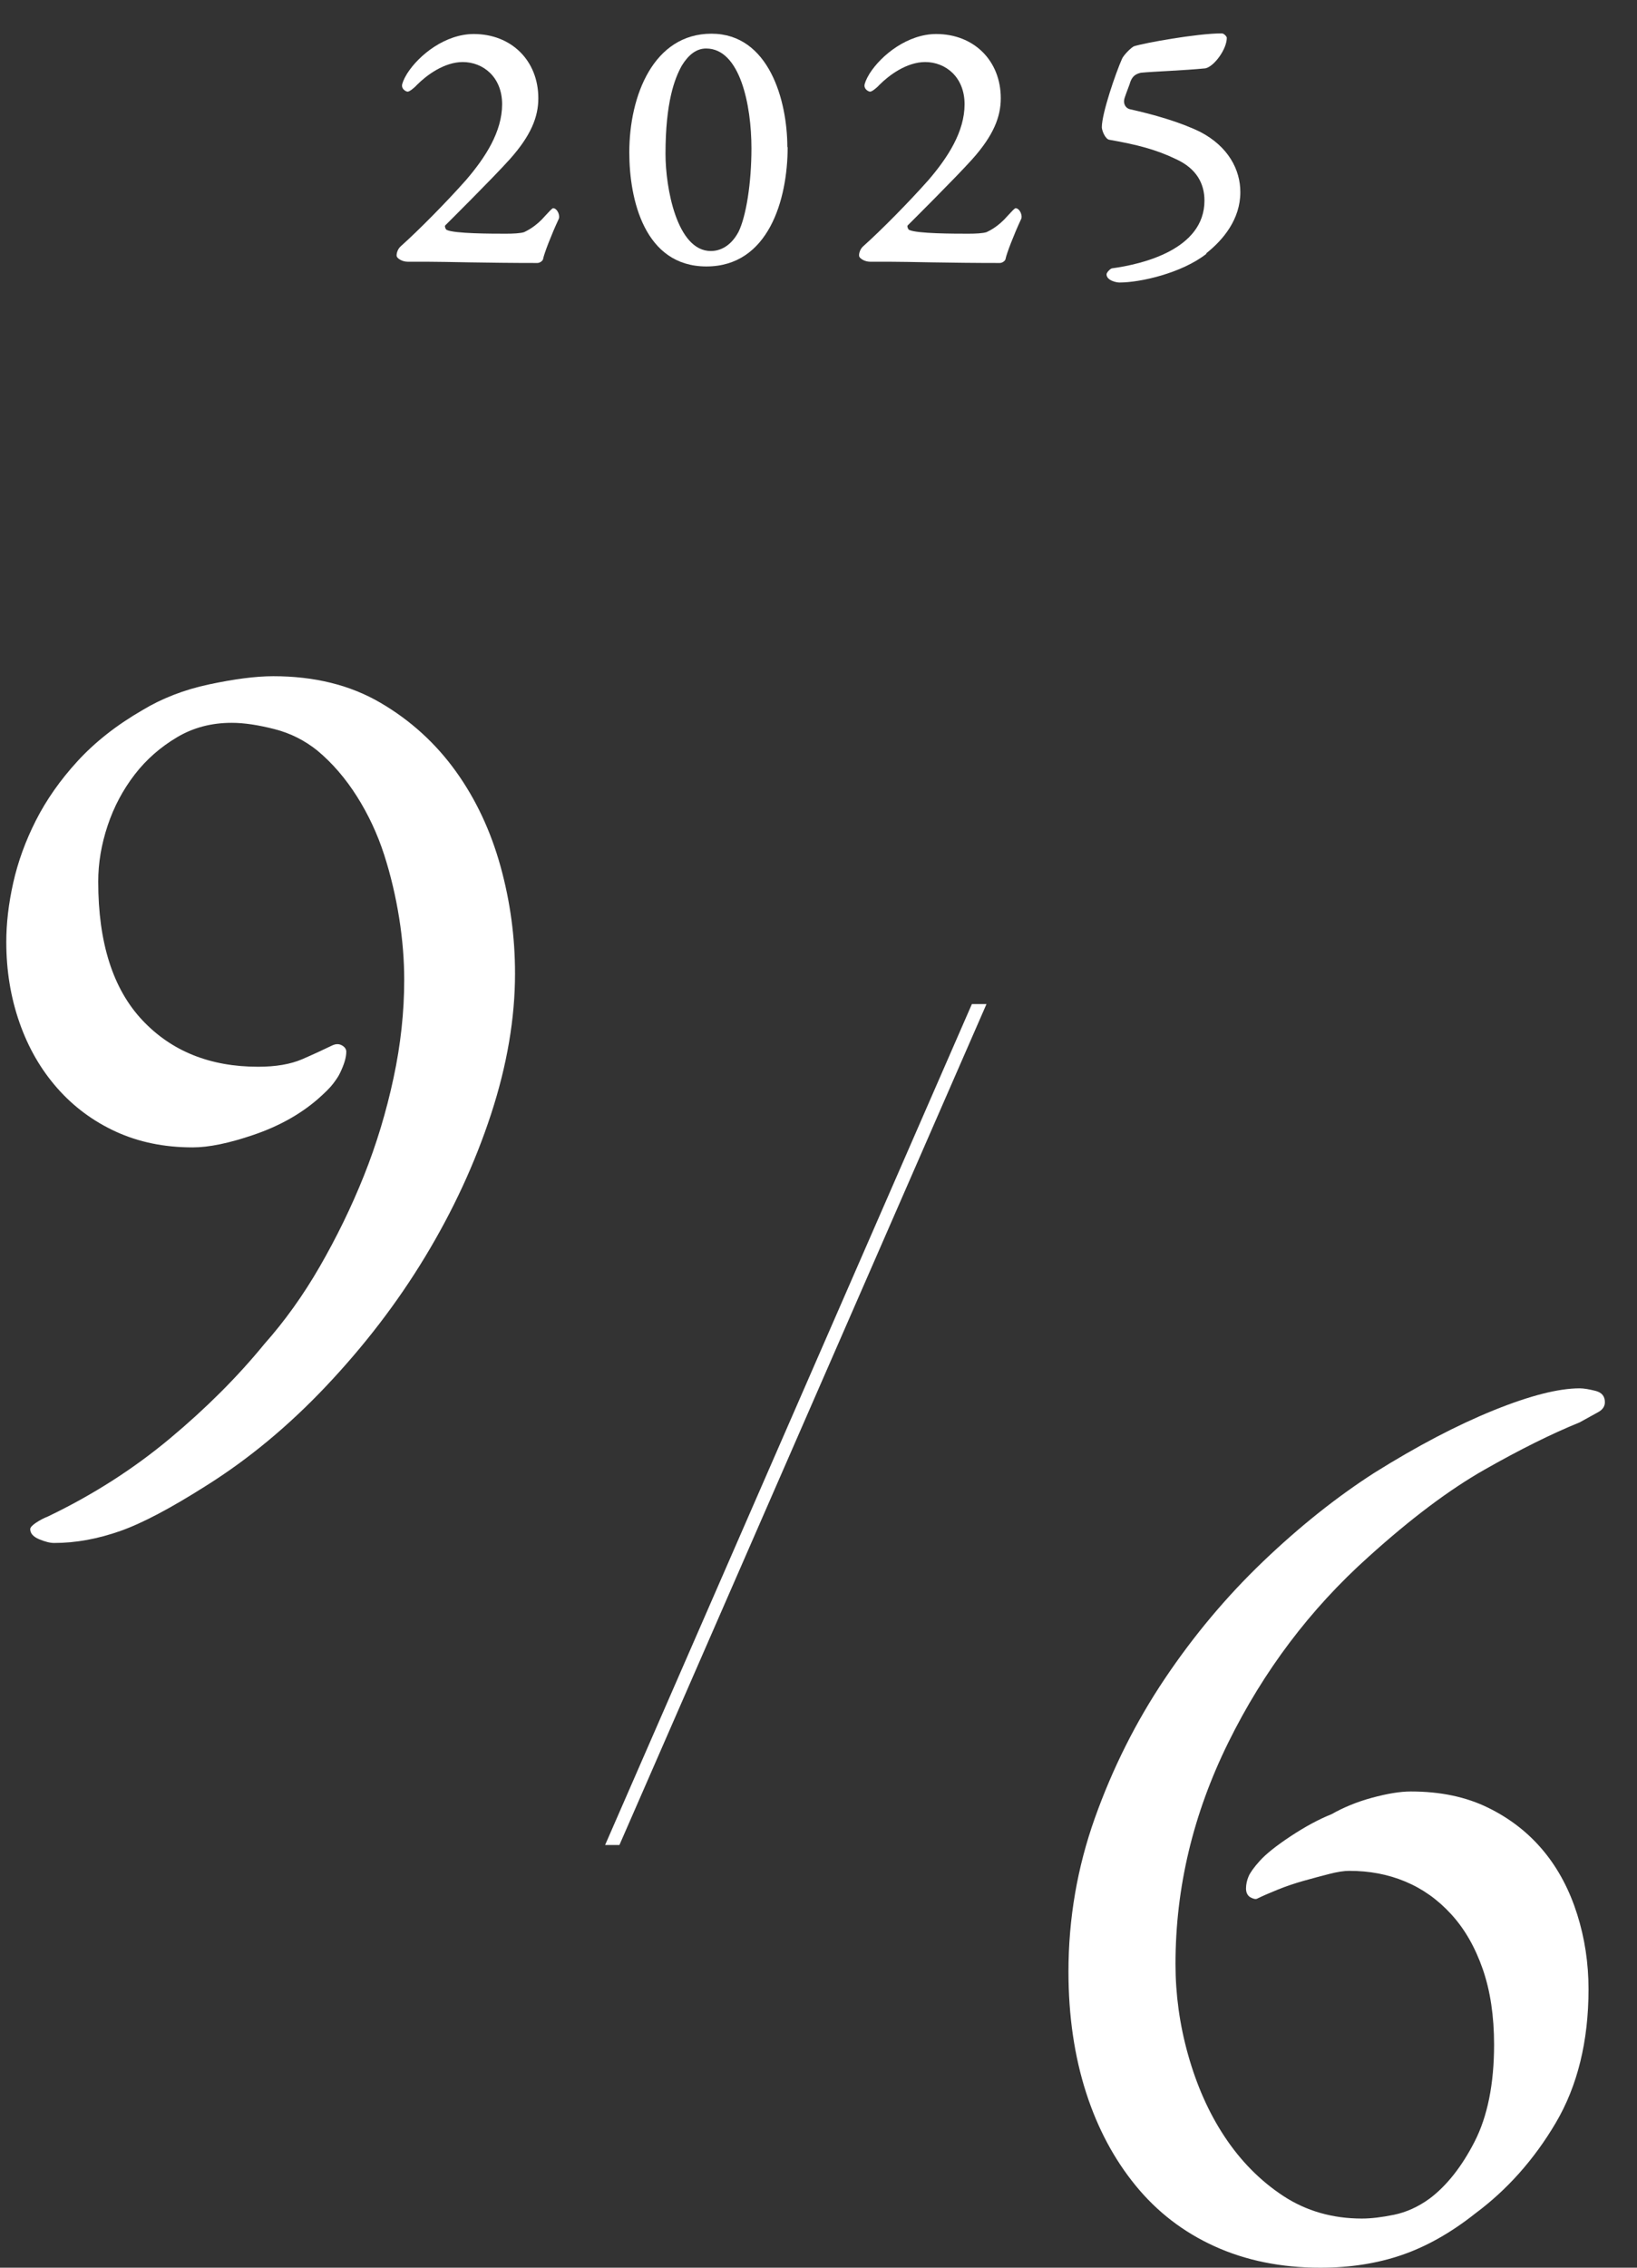 <?xml version="1.0" encoding="UTF-8"?><svg id="b" xmlns="http://www.w3.org/2000/svg" xmlns:xlink="http://www.w3.org/1999/xlink" viewBox="0 0 52 72"><rect x="0" y="0" width="52" height="72" fill="#333333" stroke="none"/><defs><style>.cls-1{fill:#fff;}.cls-2{fill:none;}.cls-3{clip-path:url(#clippath);}</style><clipPath id="clippath"><rect class="cls-2" x="16.35" y="31.88" width="19.29" height="26.7"/></clipPath></defs><g class="cls-3"><path class="cls-1" d="M31.23,31.06l-12.48,28.6.38.17,12.49-28.6"/></g><path class="cls-1" d="M12.95,8.31c-.18,0-.34-.11-.35-.18-.01-.06.02-.22.14-.32.55-.49,1.43-1.38,2.06-2.09.62-.72,1.15-1.54,1.15-2.41s-.61-1.34-1.25-1.34c-.59,0-1.15.42-1.45.72-.12.13-.25.22-.3.22s-.18-.07-.18-.19c0-.06.05-.2.16-.38.38-.6,1.22-1.26,2.12-1.26,1.19,0,2.05.84,2.05,2.04,0,.59-.23,1.18-.91,1.94-.54.6-1.93,1.98-2.05,2.1-.02.02.01.12.05.14.25.12,1.44.12,1.88.12.22,0,.46-.01.58-.05.08-.04.37-.17.67-.52.11-.12.22-.24.25-.24.13,0,.24.24.17.36-.22.47-.46,1.09-.49,1.26-.01.05-.1.12-.18.12-1.63,0-2.92-.04-3.49-.04h-.64Z"/><path class="cls-1" d="M25.02,4.67c0,1.67-.61,3.79-2.58,3.79s-2.45-2.13-2.45-3.62c0-1.82.78-3.77,2.61-3.77s2.41,2.13,2.41,3.6ZM21.66,2.08c-.23.41-.52,1.16-.52,2.81,0,1.07.36,3.08,1.44,3.08.28,0,.63-.14.88-.61.24-.49.41-1.54.41-2.65,0-1.37-.36-3.17-1.44-3.17-.31,0-.56.2-.77.54Z"/><path class="cls-1" d="M27.64,8.31c-.18,0-.34-.11-.35-.18-.01-.06.02-.22.14-.32.55-.49,1.43-1.38,2.06-2.09.62-.72,1.15-1.54,1.15-2.41s-.61-1.34-1.25-1.34c-.59,0-1.15.42-1.45.72-.12.13-.25.22-.3.22s-.18-.07-.18-.19c0-.06.05-.2.16-.38.38-.6,1.22-1.26,2.12-1.26,1.19,0,2.05.84,2.05,2.04,0,.59-.23,1.18-.91,1.94-.54.6-1.93,1.98-2.05,2.1-.02.02.01.12.05.14.25.12,1.44.12,1.88.12.22,0,.46-.01.58-.05.08-.04.37-.17.67-.52.11-.12.22-.24.25-.24.13,0,.24.24.17.36-.22.47-.46,1.09-.49,1.26-.01.05-.1.12-.18.12-1.63,0-2.92-.04-3.49-.04h-.64Z"/><path class="cls-1" d="M38.32,8.06c-.78.61-2.09.91-2.76.91-.11,0-.41-.07-.41-.26,0-.06.12-.18.17-.19.97-.13,2.94-.6,2.94-2.15,0-.54-.25-1.02-.91-1.32-.62-.3-1.24-.46-2.1-.61-.14-.01-.25-.3-.25-.4,0-.44.44-1.72.64-2.17.05-.12.29-.36.38-.4.3-.1,2-.41,2.79-.41.07,0,.16.1.16.14,0,.36-.4.91-.68.97-.7.07-1.66.1-2.05.14-.17.04-.29.11-.36.37-.05.14-.17.44-.17.49-.02.1.02.26.19.3.72.16,1.58.4,2.23.72.88.46,1.27,1.19,1.27,1.91,0,.86-.54,1.51-1.08,1.94Z"/><path class="cls-1" d="M8.68,21.47c1.31,0,2.44.28,3.4.84.96.56,1.76,1.29,2.4,2.18.64.89,1.11,1.9,1.42,3.02.31,1.12.46,2.25.46,3.4,0,1.41-.25,2.9-.76,4.46-.51,1.56-1.21,3.07-2.1,4.54-.89,1.47-1.94,2.83-3.14,4.1s-2.48,2.33-3.84,3.18c-1.09.69-1.99,1.17-2.7,1.42-.71.25-1.41.38-2.1.38-.13,0-.29-.04-.48-.12s-.28-.19-.28-.32c0-.05.06-.12.18-.2s.25-.15.38-.2c1.44-.69,2.73-1.52,3.88-2.48s2.15-1.96,3-3c.64-.72,1.23-1.54,1.76-2.46s1-1.88,1.4-2.88.71-2.03.94-3.1c.23-1.07.34-2.11.34-3.12,0-.61-.05-1.27-.16-1.96-.11-.69-.27-1.37-.48-2.02-.21-.65-.5-1.27-.86-1.84-.36-.57-.78-1.06-1.26-1.46-.4-.32-.85-.55-1.36-.68-.51-.13-.96-.2-1.36-.2-.64,0-1.22.15-1.74.46-.52.31-.97.7-1.34,1.18s-.66,1.02-.86,1.62c-.2.6-.3,1.19-.3,1.78,0,1.95.47,3.41,1.4,4.4.93.99,2.16,1.48,3.68,1.48.56,0,1.03-.08,1.4-.24.37-.16.69-.31.96-.44.11-.05.21-.05.3,0,.09.05.14.12.14.2,0,.19-.07.41-.2.68-.05.11-.13.22-.22.34-.09.12-.26.29-.5.5-.56.48-1.23.85-2.02,1.12-.79.27-1.43.4-1.94.4-.91,0-1.72-.17-2.44-.5s-1.34-.79-1.86-1.38c-.52-.59-.92-1.28-1.2-2.08-.28-.8-.42-1.65-.42-2.56,0-.59.07-1.21.22-1.88.15-.67.39-1.33.72-1.98.33-.65.77-1.28,1.32-1.88.55-.6,1.23-1.14,2.06-1.62.61-.37,1.32-.65,2.12-.82.8-.17,1.48-.26,2.04-.26Z"/><path class="cls-1" d="M44.82,56.88c.93,0,1.75.17,2.46.52.71.35,1.29.81,1.76,1.38.47.57.82,1.24,1.06,2,.24.76.36,1.55.36,2.38,0,1.65-.35,3.07-1.04,4.24-.69,1.17-1.55,2.13-2.56,2.88-.77.61-1.55,1.05-2.34,1.32s-1.65.4-2.58.4c-1.25,0-2.37-.23-3.36-.68-.99-.45-1.82-1.09-2.5-1.92-.68-.83-1.21-1.81-1.58-2.96-.37-1.15-.56-2.43-.56-3.84,0-1.68.28-3.31.84-4.88.56-1.57,1.3-3.05,2.22-4.42s1.96-2.61,3.12-3.72c1.16-1.11,2.34-2.05,3.54-2.82,1.36-.85,2.62-1.51,3.78-1.98,1.16-.47,2.07-.7,2.74-.7.13,0,.3.03.5.08.2.05.3.17.3.36,0,.13-.07.24-.22.32s-.34.19-.58.32c-.91.37-1.91.87-3.02,1.5-1.11.63-2.34,1.55-3.7,2.78-1.84,1.65-3.32,3.61-4.44,5.88-1.12,2.27-1.68,4.61-1.68,7.04,0,.96.13,1.92.4,2.88.27.96.65,1.83,1.16,2.6.51.77,1.13,1.4,1.86,1.88s1.57.72,2.5.72c.29,0,.63-.04,1.02-.12.39-.08.77-.25,1.14-.52.53-.4,1.01-1,1.42-1.8.41-.8.62-1.83.62-3.08,0-.91-.12-1.71-.36-2.4-.24-.69-.57-1.27-1-1.74-.43-.47-.91-.81-1.46-1.04s-1.14-.34-1.78-.34c-.16,0-.37.03-.64.1-.27.07-.54.14-.82.22-.28.08-.55.17-.82.28-.27.11-.48.2-.64.28-.05.03-.13.01-.22-.04-.09-.05-.14-.15-.14-.28s.03-.26.08-.38c.05-.12.17-.29.36-.5.19-.21.51-.47.98-.78.47-.31.9-.54,1.3-.7.37-.21.8-.39,1.28-.52.48-.13.89-.2,1.24-.2Z"/></svg>